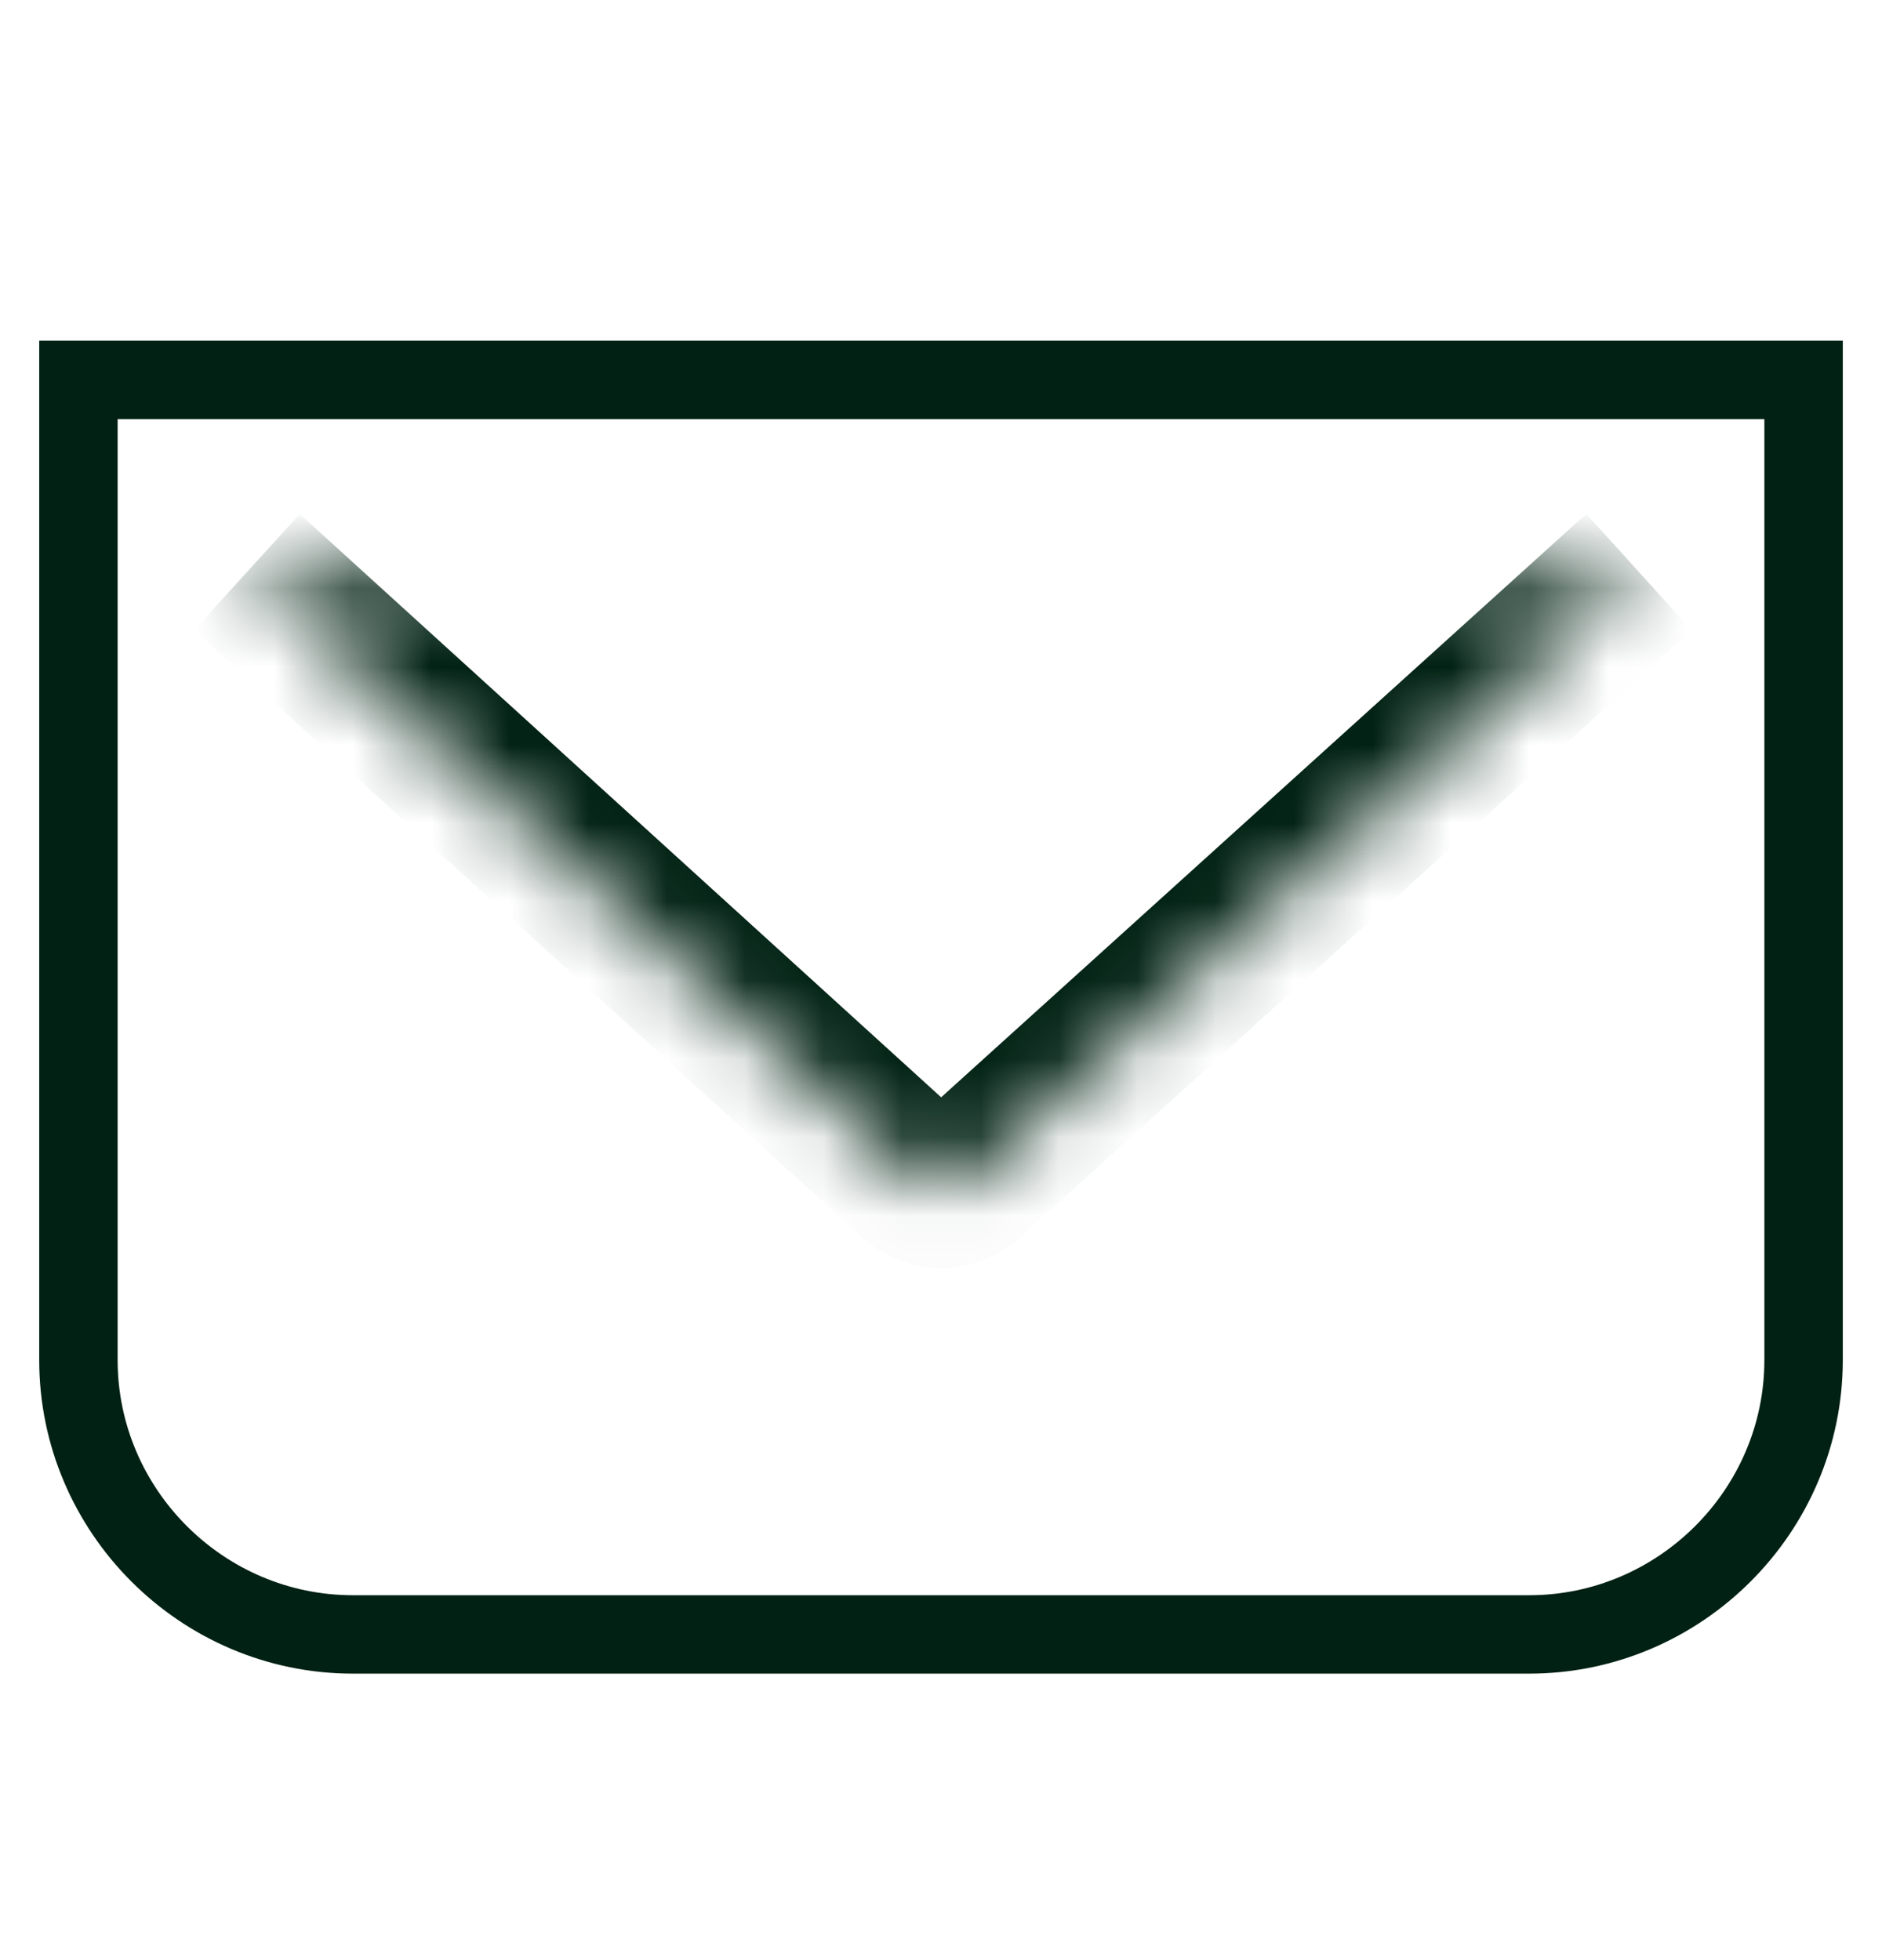 <svg width="24" height="25" viewBox="0 0 24 25" fill="none" xmlns="http://www.w3.org/2000/svg">
<path d="M23 4.845V17.346C23 19.269 21.424 20.846 19.5 20.846H4.5C2.576 20.846 1 19.269 1 17.346V4.845H23Z" stroke="#002113" stroke-miterlimit="10"/>
<mask id="path-2-inside-1_89_9832" fill="white">
<path d="M3.15 7.295L11.664 15.04C11.855 15.213 12.145 15.214 12.336 15.041L20.9 7.295"/>
</mask>
<path d="M11.664 15.04L10.992 15.78L11.664 15.04ZM12.336 15.041L11.665 14.3L12.336 15.041ZM3.15 7.295L2.477 8.035L10.992 15.78L11.664 15.04L12.337 14.3L3.823 6.556L3.15 7.295ZM12.336 15.041L13.007 15.783L21.571 8.037L20.9 7.295L20.229 6.554L11.665 14.3L12.336 15.041ZM11.664 15.04L10.992 15.78C11.563 16.299 12.435 16.301 13.007 15.783L12.336 15.041L11.665 14.3C11.856 14.127 12.147 14.127 12.337 14.3L11.664 15.04Z" fill="#002113" mask="url(#path-2-inside-1_89_9832)"/>
</svg>
